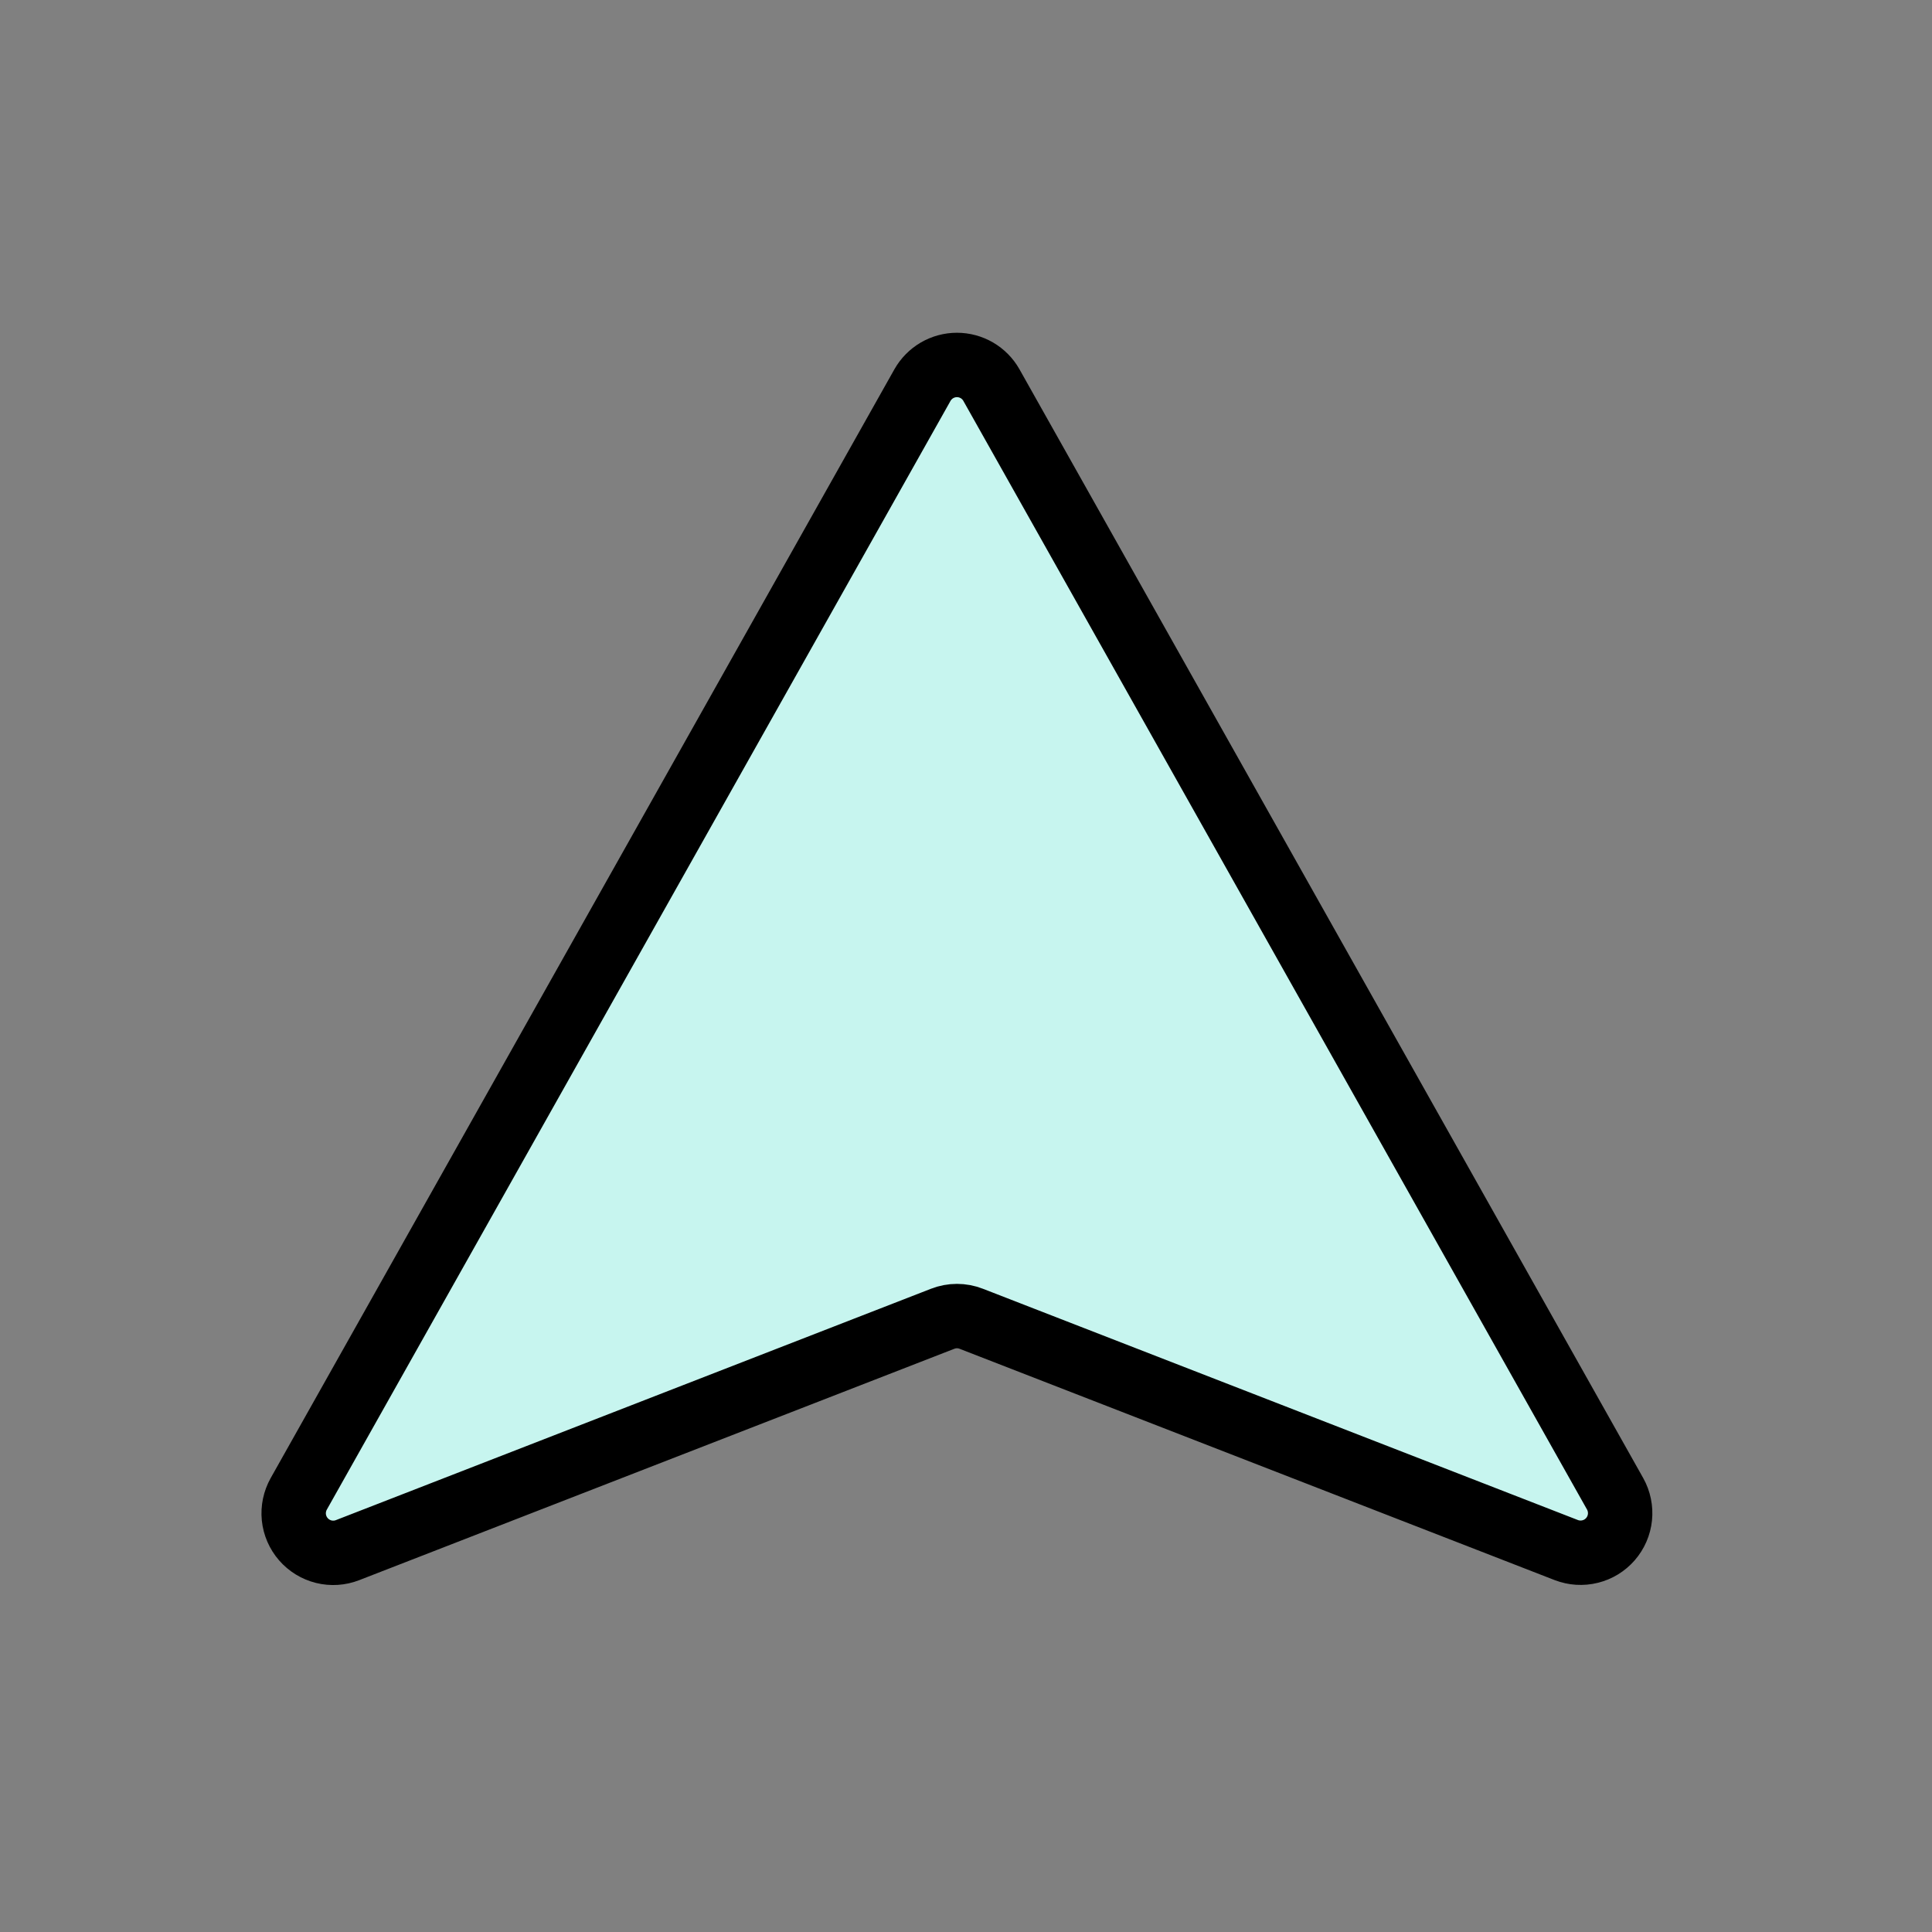 <svg width="60" height="60" viewBox="0 0 60 60" fill="none" xmlns="http://www.w3.org/2000/svg">
<rect x="0" y="0" width="60" height="60" fill="#808080" stroke="none"/>
<path d="M9.278 46.393L28.649 11.957C28.757 11.768 28.912 11.611 29.1 11.501C29.288 11.392 29.501 11.334 29.719 11.334C29.936 11.334 30.15 11.392 30.338 11.501C30.526 11.611 30.681 11.768 30.788 11.957L50.16 46.393C50.283 46.614 50.335 46.868 50.309 47.119C50.283 47.371 50.18 47.608 50.014 47.799C49.848 47.99 49.628 48.125 49.382 48.185C49.137 48.246 48.879 48.23 48.643 48.139L30.164 40.956C29.878 40.844 29.56 40.844 29.274 40.956L10.794 48.141C10.558 48.233 10.3 48.25 10.054 48.189C9.808 48.128 9.587 47.992 9.421 47.801C9.255 47.61 9.152 47.372 9.126 47.12C9.101 46.868 9.154 46.614 9.278 46.393Z" fill="#C7F5EF" stroke="black" stroke-width="2" stroke-linecap="round" stroke-linejoin="round"/>
</svg>
